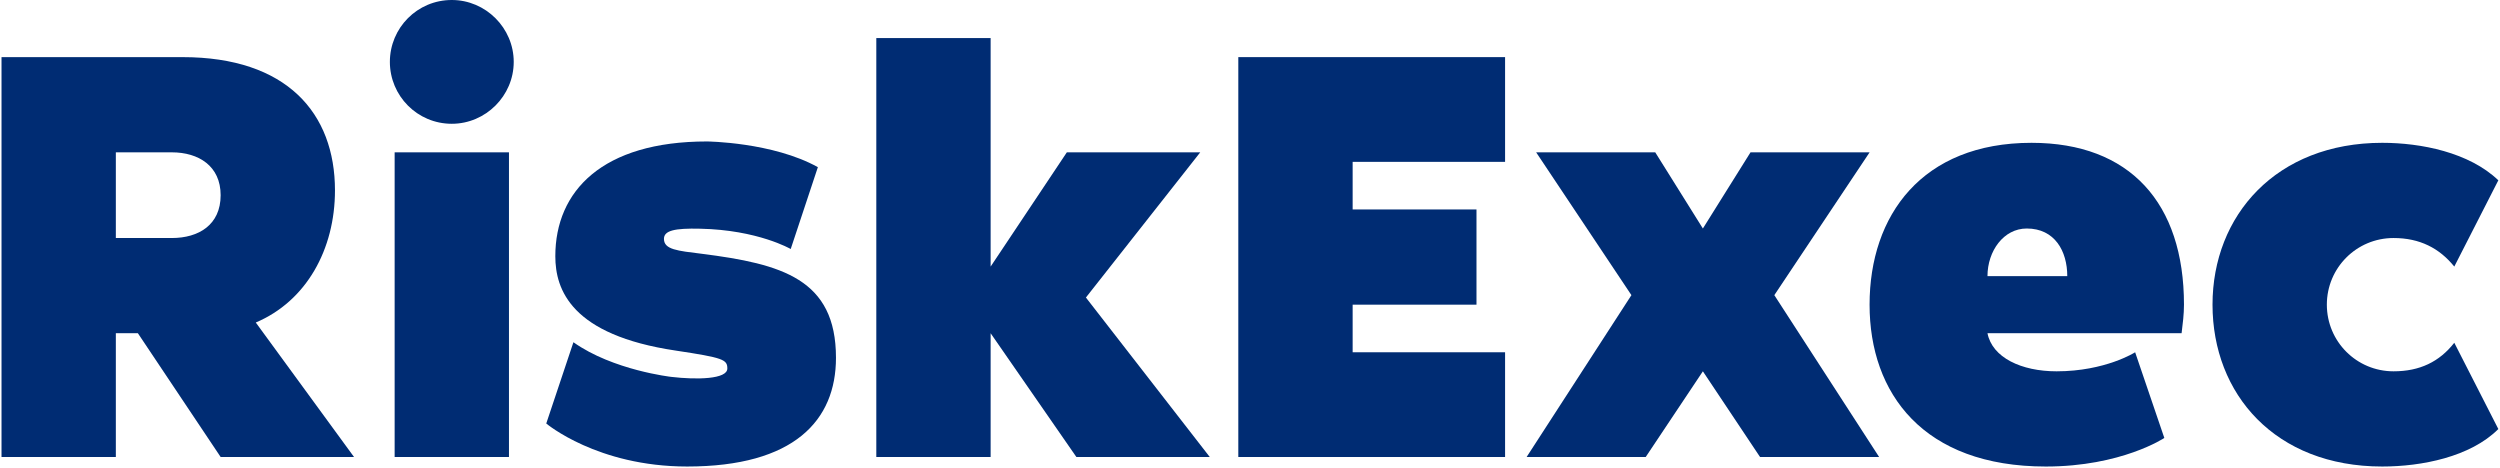 <?xml version="1.0" encoding="UTF-8"?> <svg xmlns="http://www.w3.org/2000/svg" width="1068" height="200" viewBox="0 0 1068 200" fill="none"><g clip-path="url(#clip0_2173_321)"><path fill-rule="evenodd" clip-rule="evenodd" d="M94.258 83.38C94.258 70.922 84.847 65.078 73.405 65.078H49.487V101.683H73.405C84.847 101.683 94.258 96.088 94.258 83.38ZM151.242 195.229H94.258L58.903 142.356H49.487V195.229H0.649V24.405H77.979C122.496 24.405 143.1 48.297 143.1 81.346C143.1 106.512 130.892 128.629 109.268 137.78L151.242 195.229Z" fill="#002C73"></path><path fill-rule="evenodd" clip-rule="evenodd" d="M168.59 195.234H217.432V65.078H168.59V195.234ZM166.555 26.439C166.555 11.946 178.255 0 193.006 0C207.504 0 219.463 11.946 219.463 26.439C219.463 40.927 207.504 52.878 193.006 52.878C178.255 52.878 166.555 40.927 166.555 26.439Z" fill="#002C73"></path><path fill-rule="evenodd" clip-rule="evenodd" d="M516.813 195.23H459.829L423.199 142.357V195.23H374.357V16.269H423.199V113.884L455.758 65.074H512.742L463.9 127.103L516.813 195.23Z" fill="#002C73"></path><path fill-rule="evenodd" clip-rule="evenodd" d="M577.848 69.144V89.48H630.756V130.154H577.848V150.49H642.969V195.232H529.006V24.402H642.969V69.144H577.848Z" fill="#002C73"></path><path fill-rule="evenodd" clip-rule="evenodd" d="M802.763 195.23H751.891L727.47 158.625L703.048 195.23H652.171L696.942 126.089L656.242 65.074H707.119L727.47 97.616L747.82 65.074H798.697L757.992 126.089L802.763 195.23Z" fill="#002C73"></path><path fill-rule="evenodd" clip-rule="evenodd" d="M883.138 117.953C883.138 107.275 877.793 97.617 865.838 97.617C855.92 97.617 849.052 107.275 849.052 117.953H883.138ZM931.98 142.353H849.052C851.087 152.778 863.549 158.626 878.564 158.626C899.417 158.626 912.132 150.49 912.132 150.49L924.599 187.095C924.599 187.095 906.285 199.3 873.98 199.3C821.58 199.3 798.682 168.031 798.682 130.153C798.682 92.022 821.067 61.012 867.874 61.012C909.848 61.012 932.995 86.685 932.995 130.153C932.995 134.221 932.482 138.29 931.98 142.353Z" fill="#002C73"></path><path fill-rule="evenodd" clip-rule="evenodd" d="M1067.29 183.283C1055.34 195.229 1034.47 199.298 1017.69 199.298C971.897 199.298 945.187 168.283 945.187 130.151C945.187 92.024 972.409 61.01 1017.69 61.01C1034.23 61.01 1054.82 65.078 1067.29 77.024L1048.47 113.883C1042.11 106.005 1033.71 101.683 1022.52 101.683C1006.75 101.683 994.029 114.39 994.029 130.151C994.029 145.912 1006.75 158.624 1022.52 158.624C1033.71 158.624 1042.11 154.556 1048.47 146.424L1067.29 183.283Z" fill="#002C73"></path><path fill-rule="evenodd" clip-rule="evenodd" d="M357.127 152.84C357.127 179.64 339.242 199.298 293.553 199.298C255.123 199.298 233.362 180.918 233.362 180.918L244.965 146.201C261.884 158.196 286.783 161.006 286.783 161.006C297.663 162.284 310.716 162.025 310.716 157.43C310.716 153.606 309.027 152.84 288.716 149.777C243.999 143.138 237.233 123.737 237.233 109.445C237.233 81.615 257.295 60.43 302.013 60.43C302.013 60.43 330.056 60.684 349.395 71.411L337.792 106.381C337.792 106.381 323.768 98.211 299.113 97.703C288.238 97.445 283.639 98.469 283.639 102.04C283.639 106.635 289.443 107.142 299.84 108.42C333.922 112.762 357.127 119.142 357.127 152.84Z" fill="#002C73"></path></g><defs><clipPath id="clip0_2173_321"><rect width="1068" height="200" fill="white"></rect></clipPath></defs></svg> 